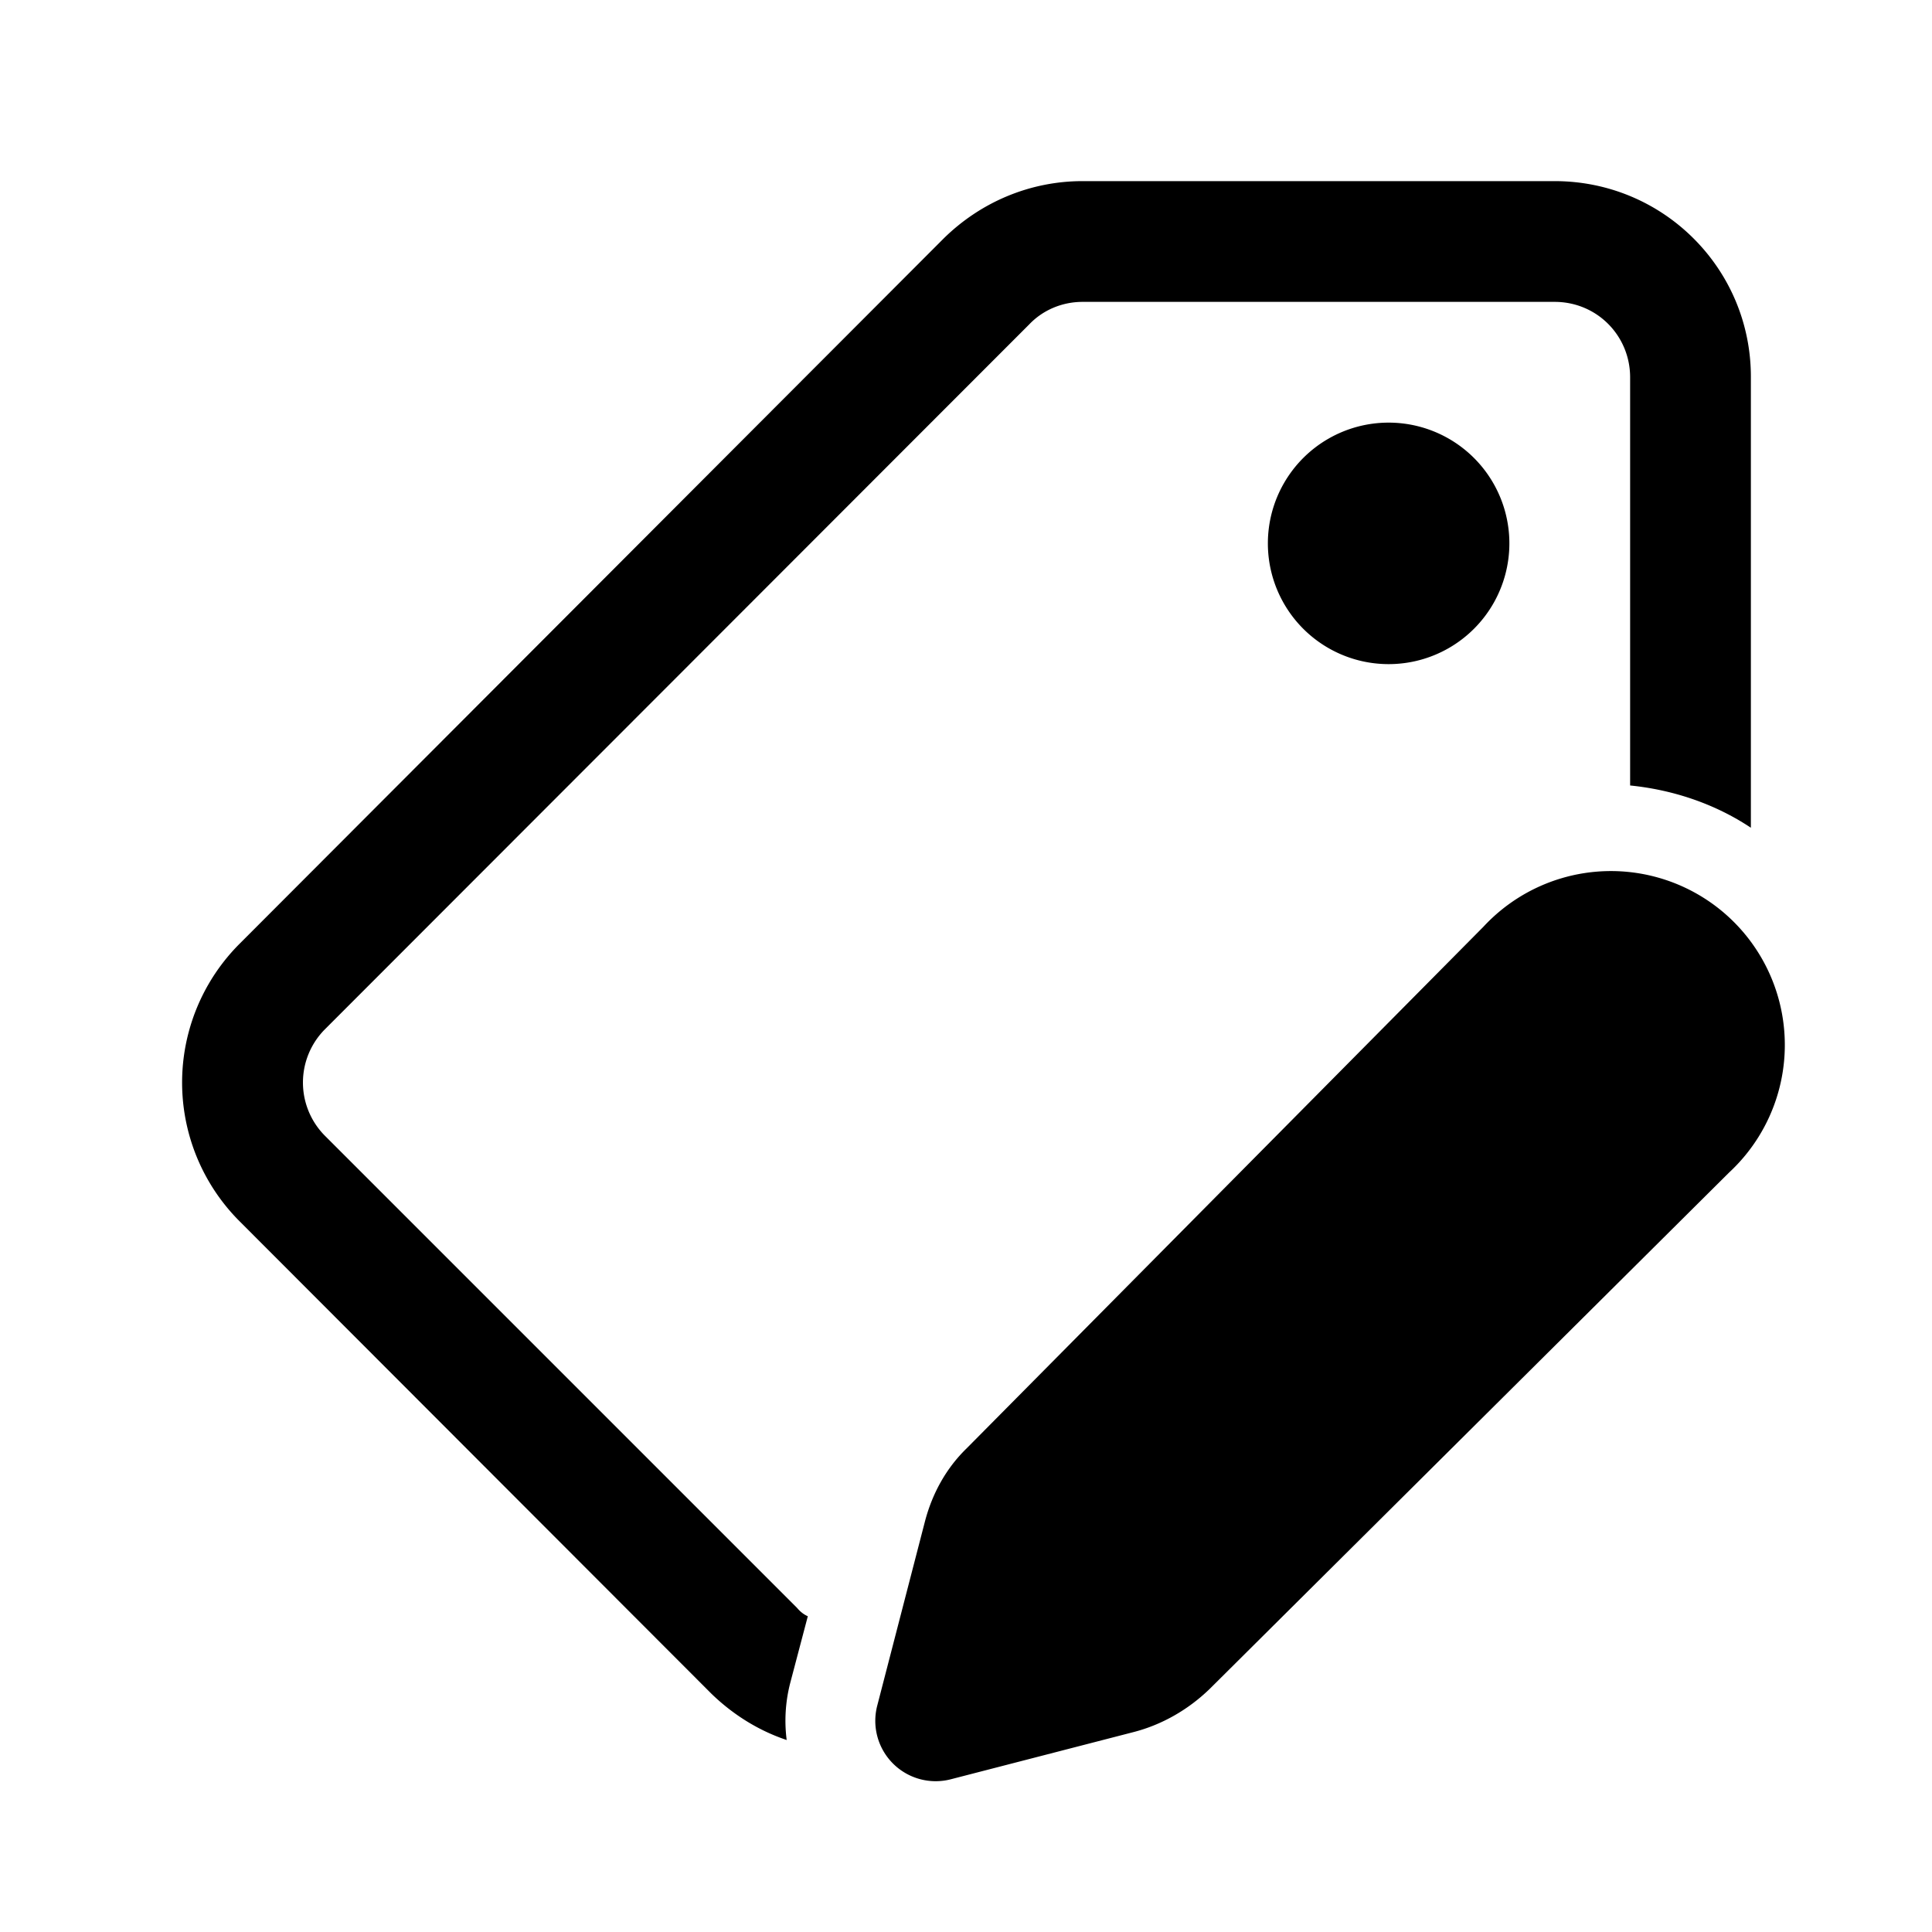 <svg width="32" height="32" viewBox="0 0 32 32" xmlns="http://www.w3.org/2000/svg"><path d="M17.93 3c-.86 0-1.68.34-2.3.95L3.97 15.63a3.25 3.25 0 0 0 0 4.6l7.81 7.82c.37.36.8.62 1.25.77a2.5 2.5 0 0 1 .06-.95l.29-1.1c-.07-.03-.13-.08-.18-.14l-7.82-7.82a1.25 1.25 0 0 1 0-1.76L17.05 5.37c.23-.24.55-.37.88-.37h7.82c.7 0 1.25.56 1.25 1.25v6.76c.7.07 1.4.3 2 .7V6.24C29 4.45 27.55 3 25.75 3h-7.82ZM23 11a2 2 0 1 0 0-4 2 2 0 0 0 0 4Zm5.64 8.42-8.6 8.55c-.36.35-.8.6-1.27.72l-3.02.78a1 1 0 0 1-1.22-1.22l.79-3.05c.12-.46.35-.88.69-1.21l8.56-8.64a2.88 2.88 0 1 1 4.07 4.07Z"/></svg>